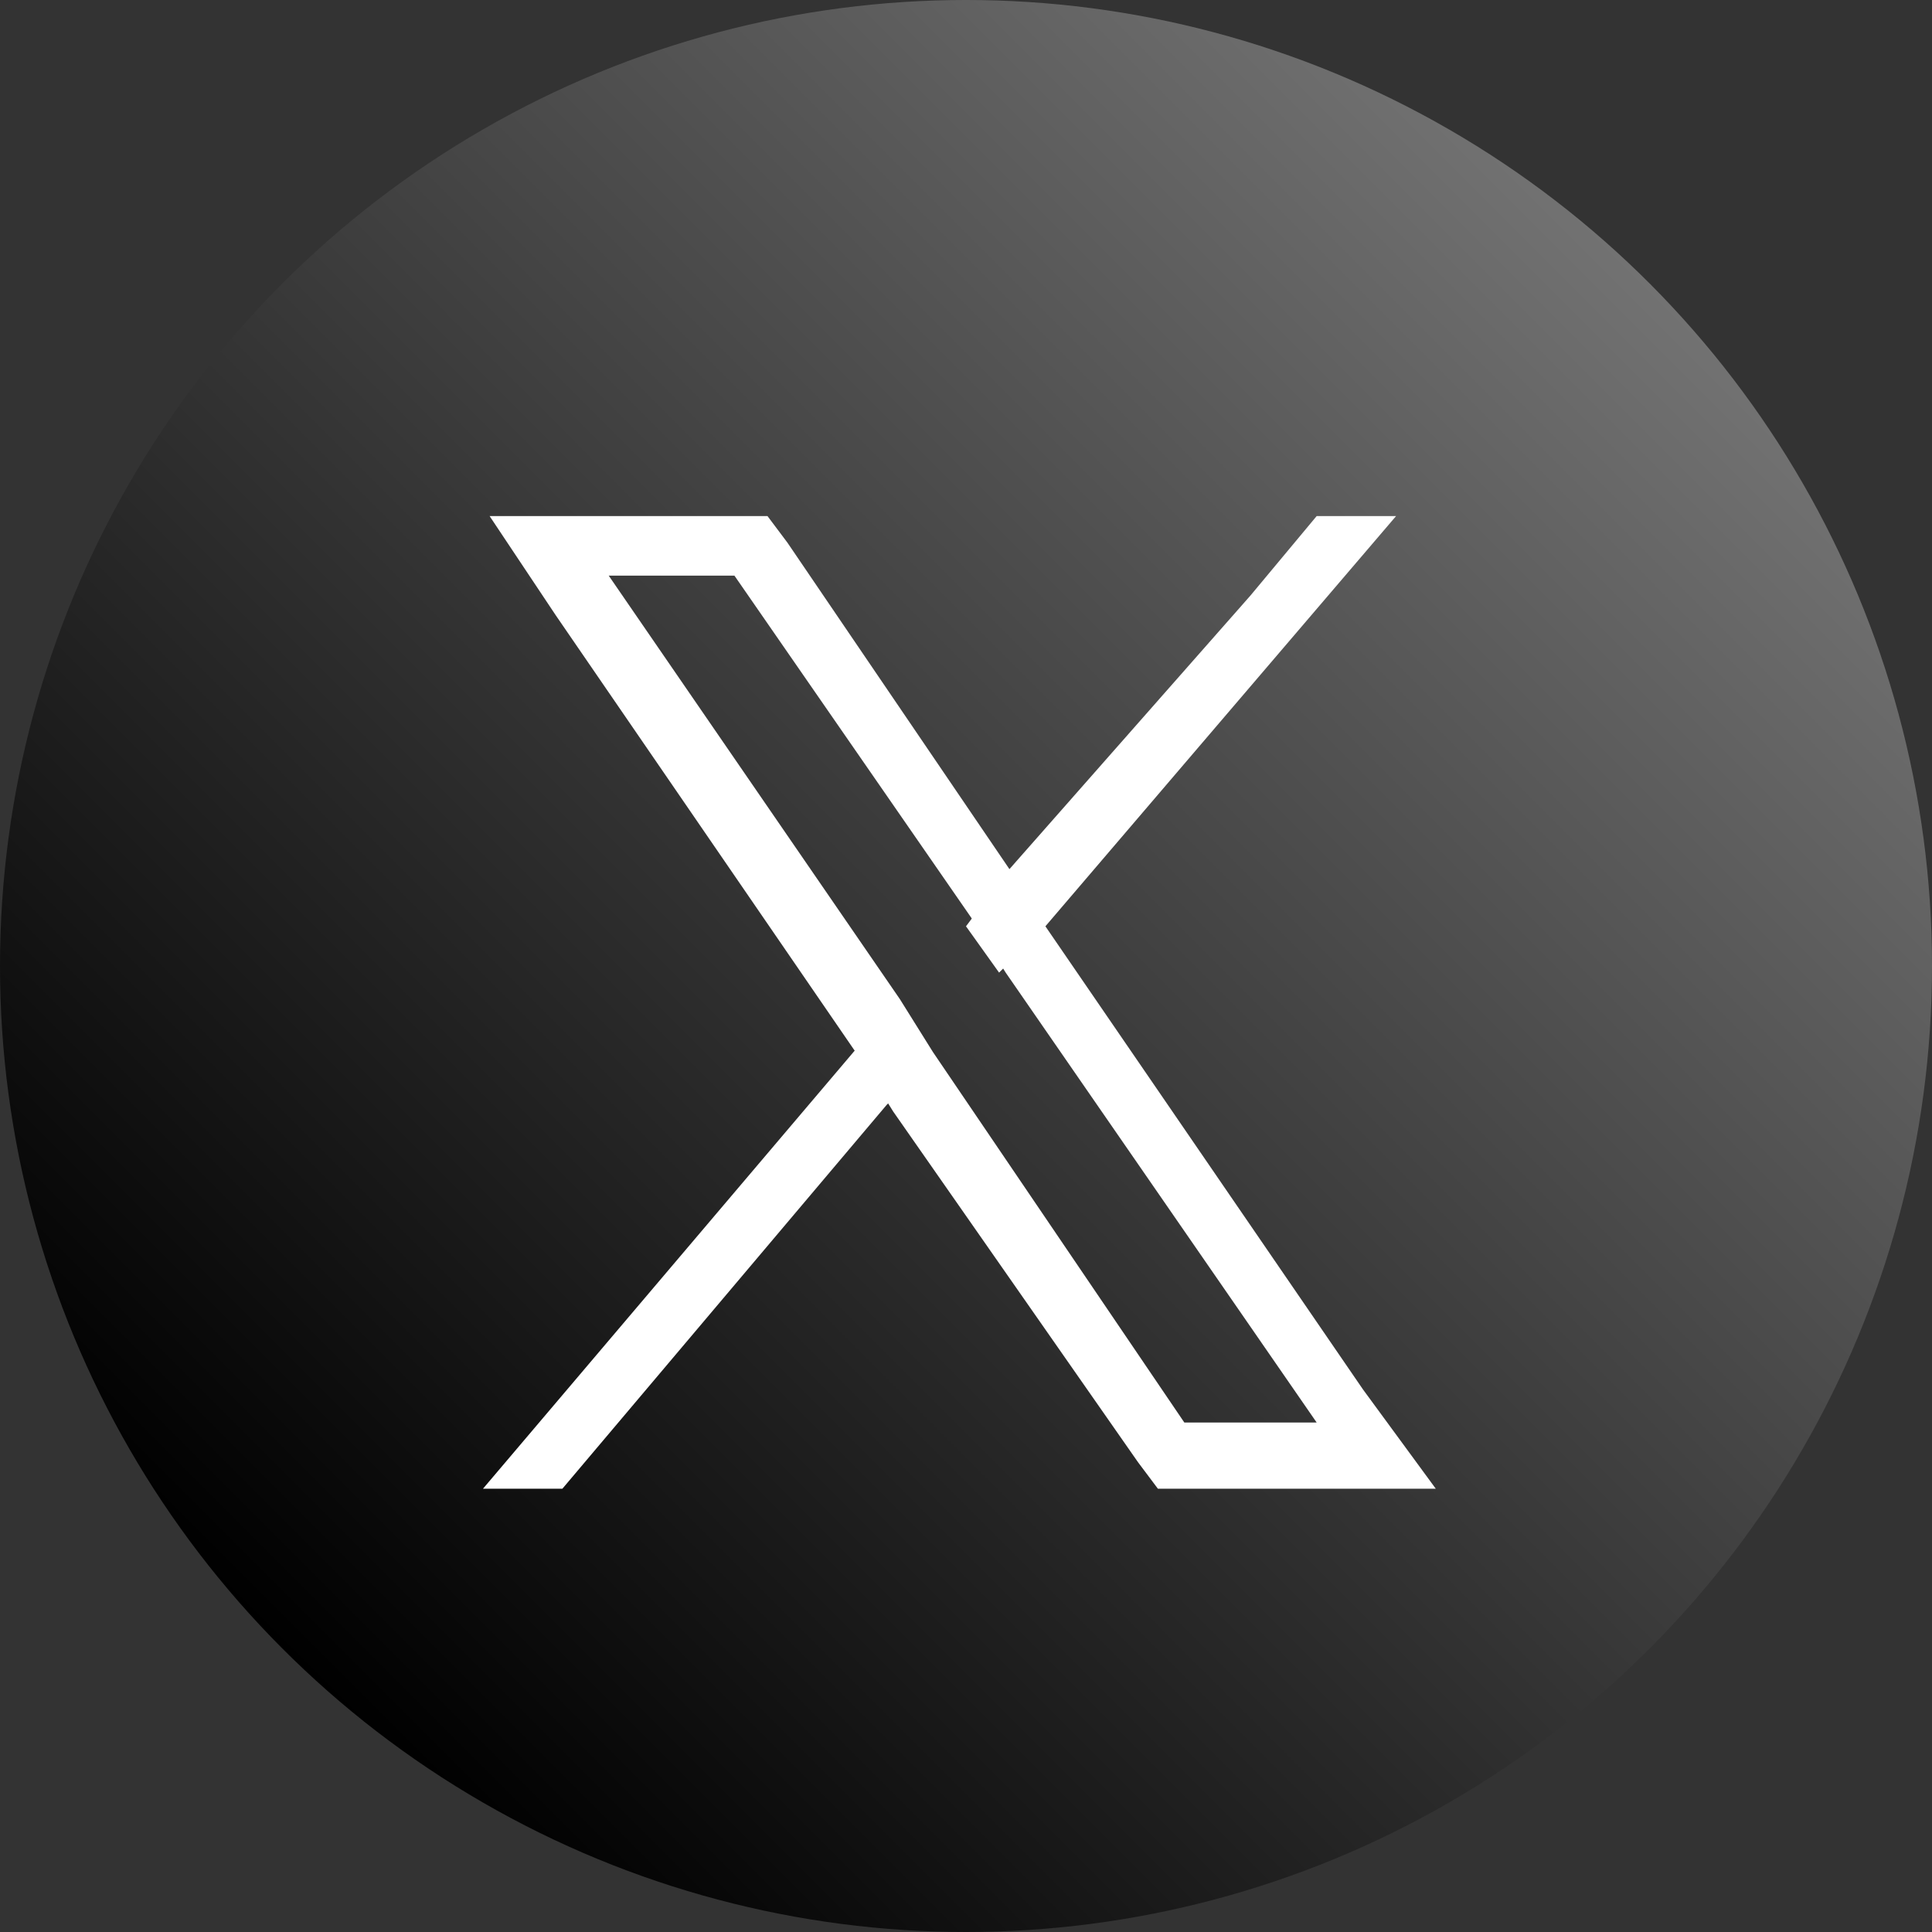 <?xml version="1.0" encoding="utf-8"?>
<!-- Generator: Adobe Illustrator 25.0.1, SVG Export Plug-In . SVG Version: 6.00 Build 0)  -->
<svg version="1.1" id="ELEMENTS" xmlns="http://www.w3.org/2000/svg" xmlns:xlink="http://www.w3.org/1999/xlink" x="0px" y="0px"
	 viewBox="0 0 29.2 29.2" style="enable-background:new 0 0 29.2 29.2;" xml:space="preserve">
<rect x="0" y="0" width="29.2" height="29.2" fill="#333333" stroke="none"/>
<style type="text/css">
	.st0{fill:url(#SVGID_1_);}
	.st1{fill:#FFFFFF;}
</style>
<g>
	
		<linearGradient id="SVGID_1_" gradientUnits="userSpaceOnUse" x1="24.945" y1="143.22" x2="4.267" y2="122.543" gradientTransform="matrix(1 0 0 -1 0 147.476)">
		<stop  offset="0" style="stop-color:#727272"/>
		<stop  offset="1" style="stop-color:#000000"/>
	</linearGradient>
	<circle class="st0" cx="14.6" cy="14.6" r="14.6"/>
</g>
<g>
	<path class="st1" d="M20.6,21l-4.8-7l-0.5-0.8l-3.4-5l-0.3-0.4H7.4l1,1.5L13,16l0.5,0.8l3.7,5.3l0.3,0.4h4.2L20.6,21z M17.9,21.5
		l-3.8-5.6l-0.5-0.8L9.2,8.7h1.9l3.6,5.2l0.5,0.8l4.7,6.8H17.9z"/>
	<polygon class="st1" points="13.5,15.2 14.1,16 13.4,16.7 8.5,22.5 7.3,22.5 12.9,15.9 	"/>
	<polygon class="st1" points="21.1,7.8 15.8,14 15.1,14.7 14.6,14 15.2,13.2 18.9,9 19.9,7.8 	"/>
</g>
</svg>
